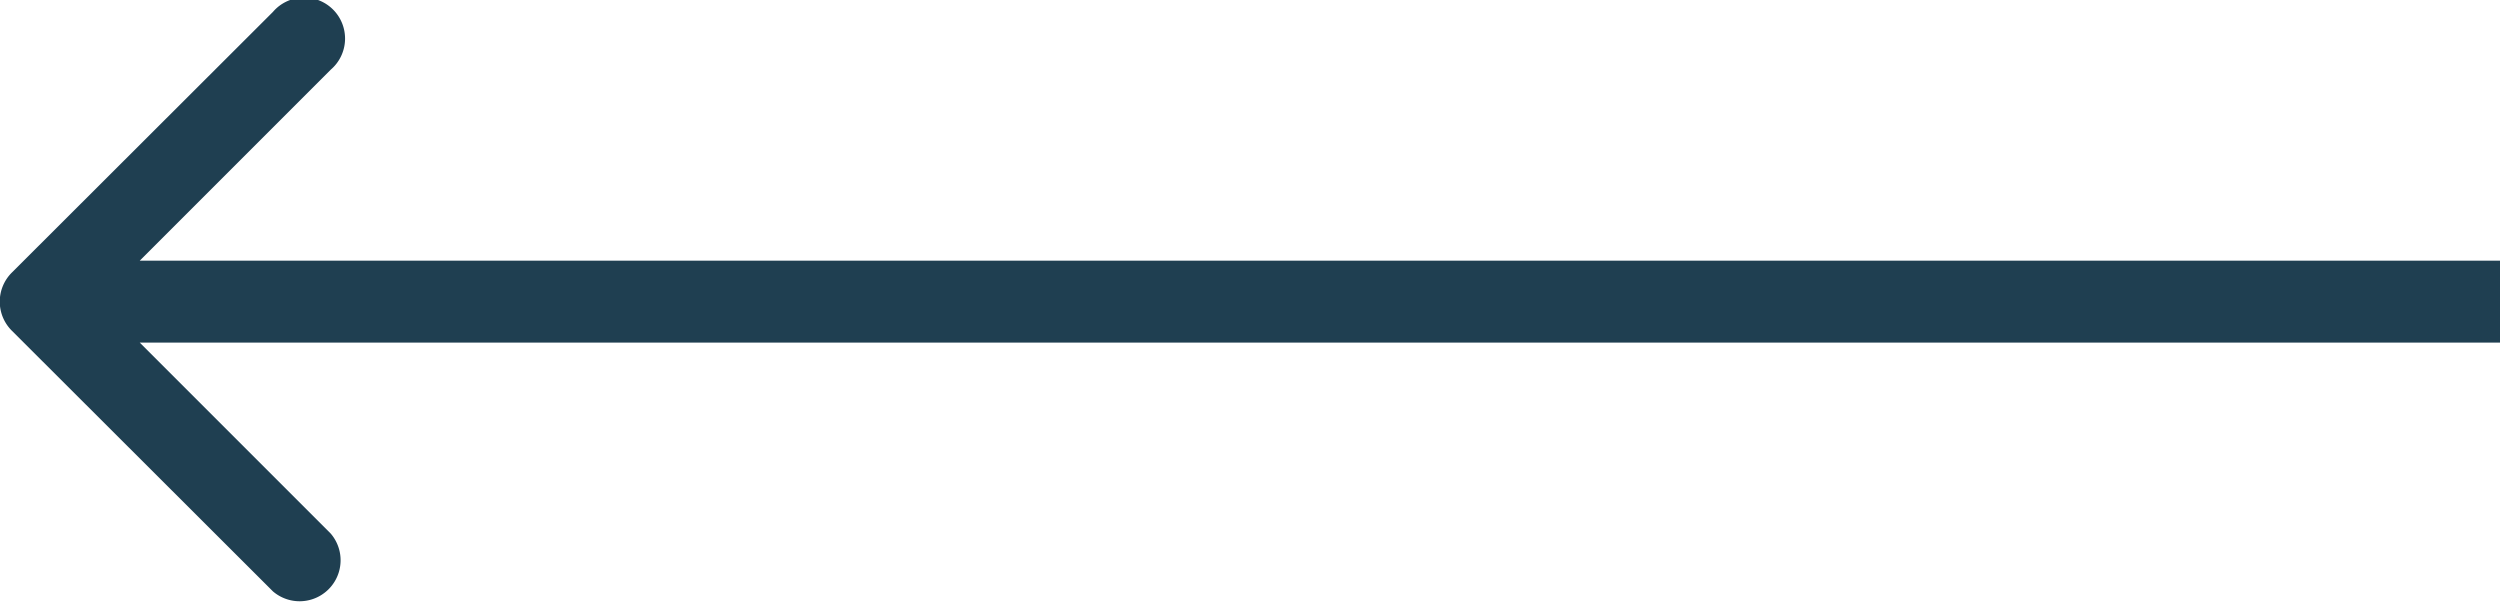 <svg xmlns="http://www.w3.org/2000/svg" viewBox="0 0 61 14.73">
  <path d="M.29,7.29,6.66.93A1,1,0,1,1,8.07,2.34L3.41,7H61V9H3.41l4.66,4.66a1,1,0,0,1-1.41,1.41L.29,8.71A1,1,0,0,1,.29,7.29Z" transform="translate(0 -0.64)" fill="#1f3f51"/>
</svg>
